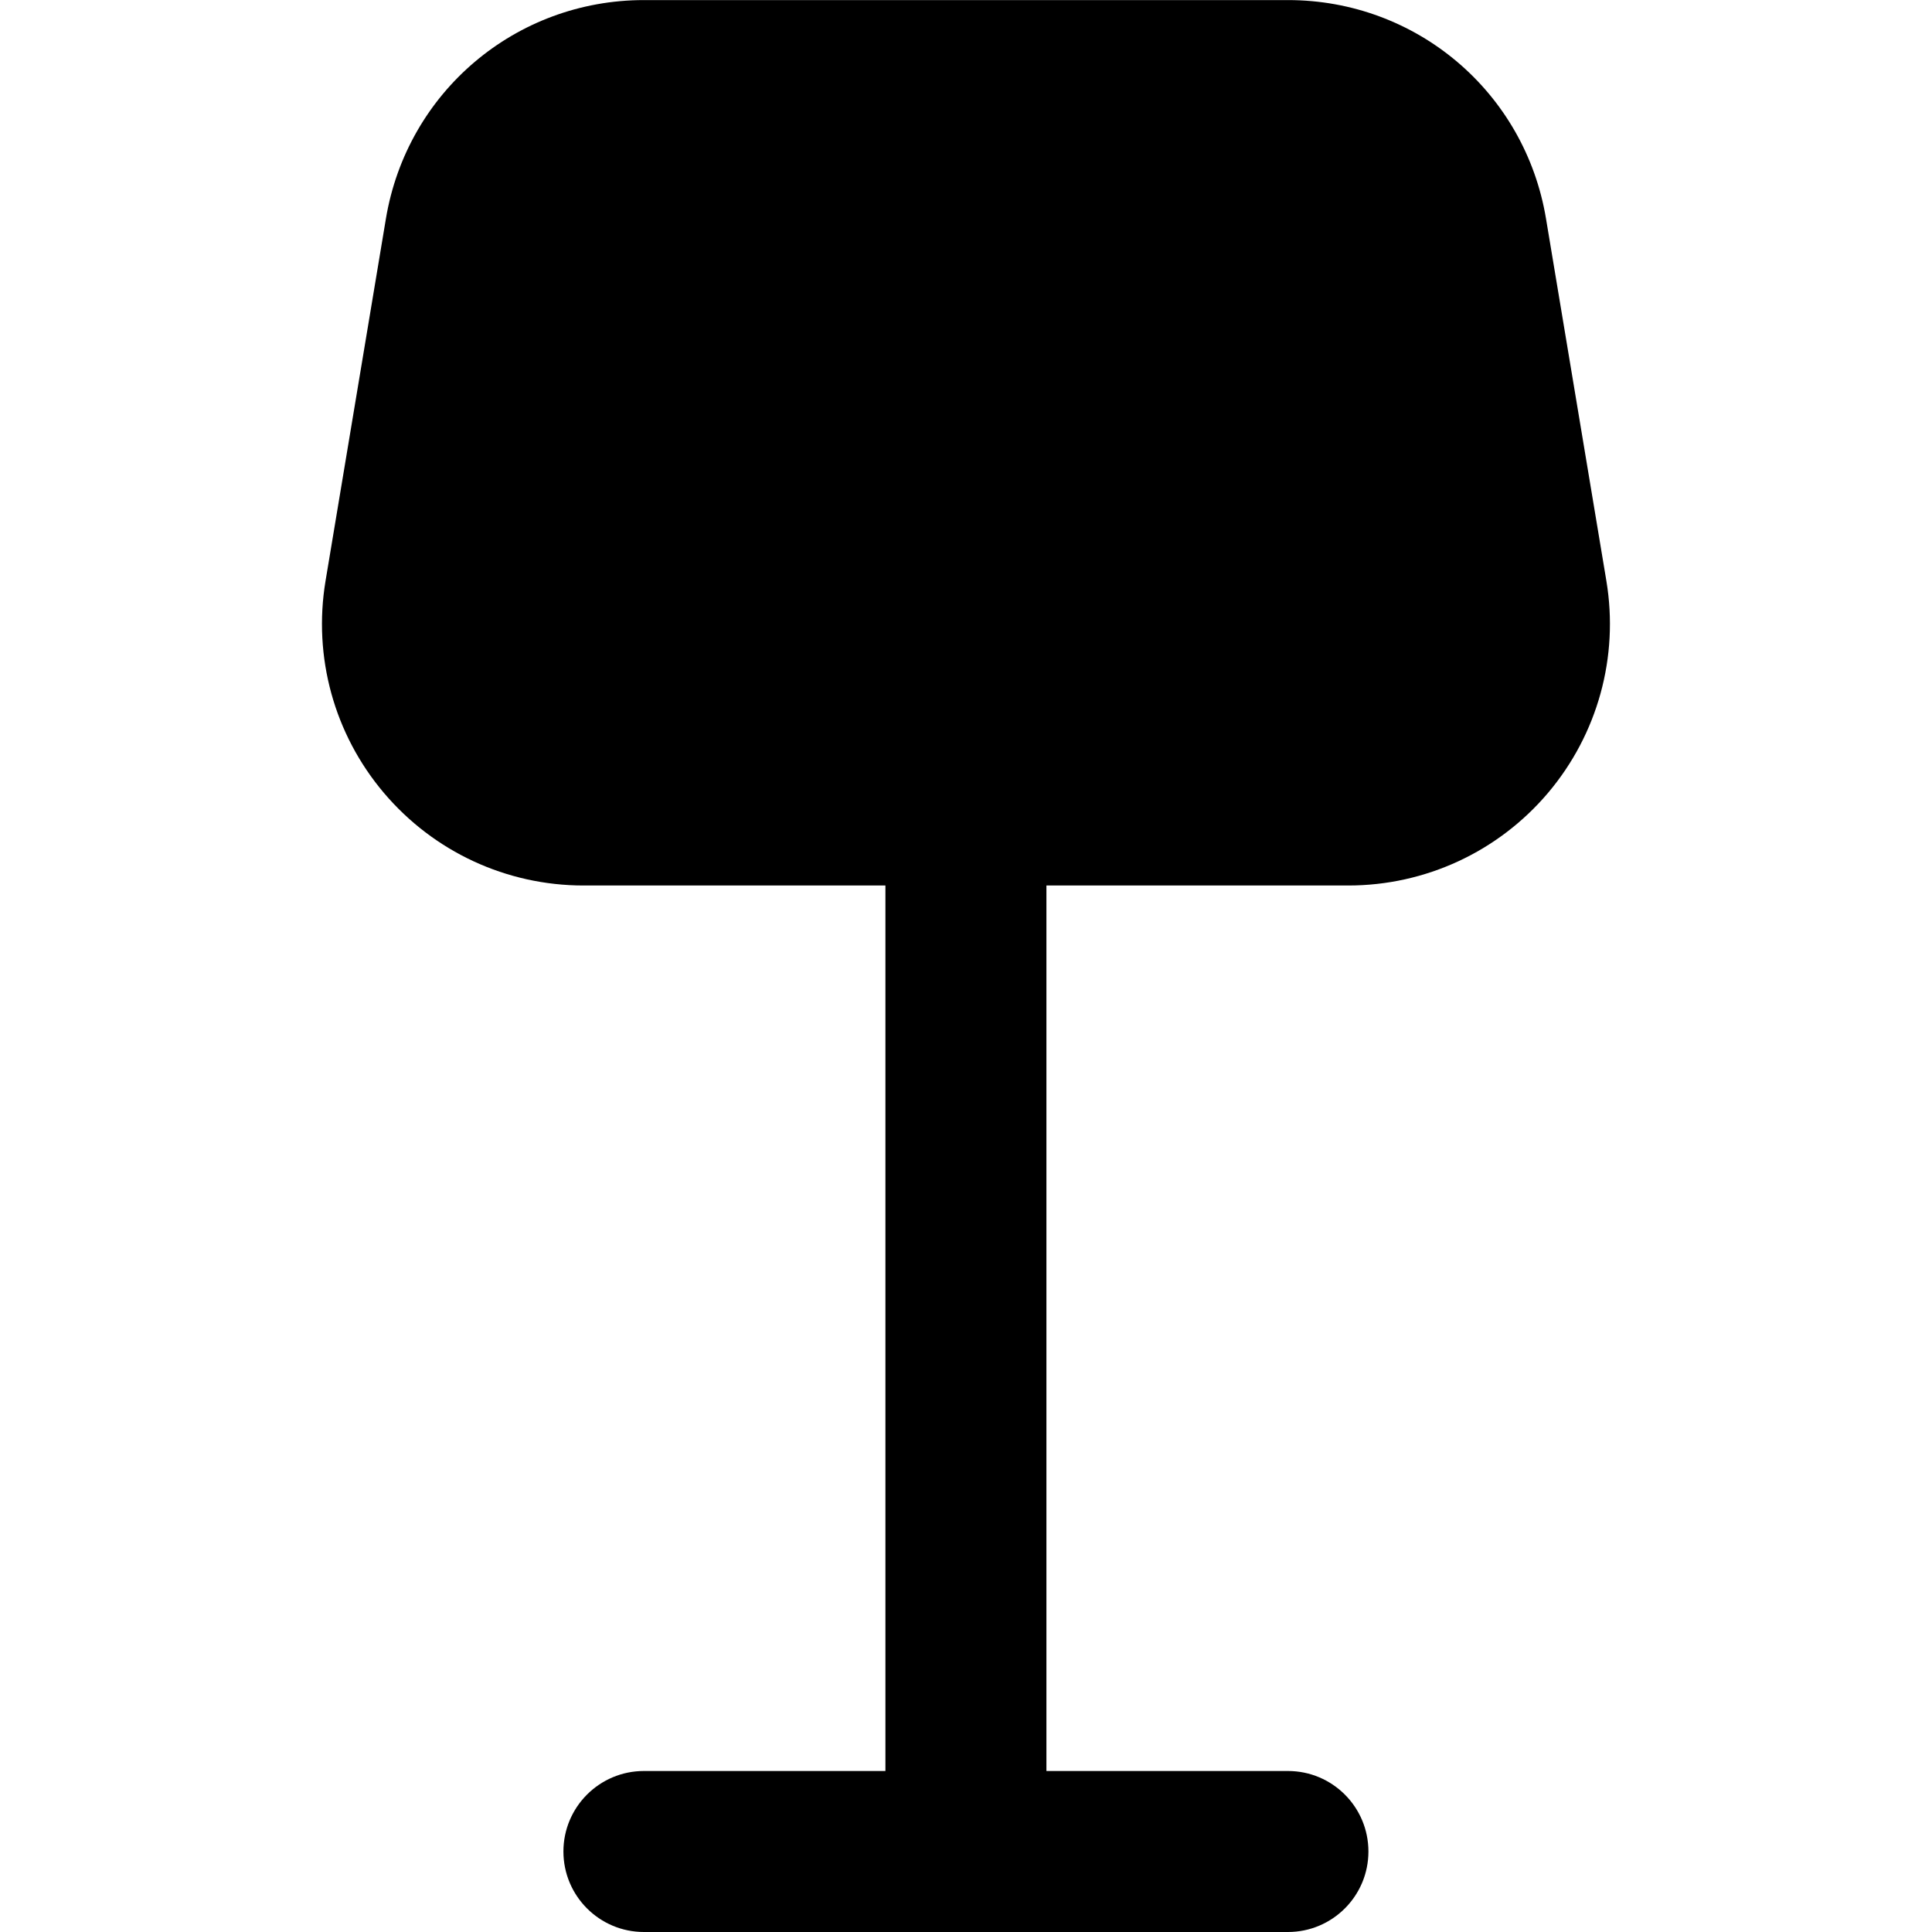 <?xml version="1.0" encoding="UTF-8"?>
<svg xmlns="http://www.w3.org/2000/svg" id="Layer_1" data-name="Layer 1" viewBox="0 0 24 24">
  <path d="m16.749,11c.957,0,1.861-.419,2.48-1.149.618-.73.883-1.691.726-2.635l-.75-4.5c-.262-1.573-1.61-2.715-3.206-2.715h-7.999c-1.595,0-2.943,1.142-3.206,2.715l-.75,4.5c-.157.944.107,1.905.726,2.635.619.73,1.522,1.149,2.479,1.149h3.75v11h-3c-.552,0-1,.448-1,1s.448,1,1,1h8c.553,0,1-.448,1-1s-.447-1-1-1h-3v-11h3.749Z"/>
</svg>
